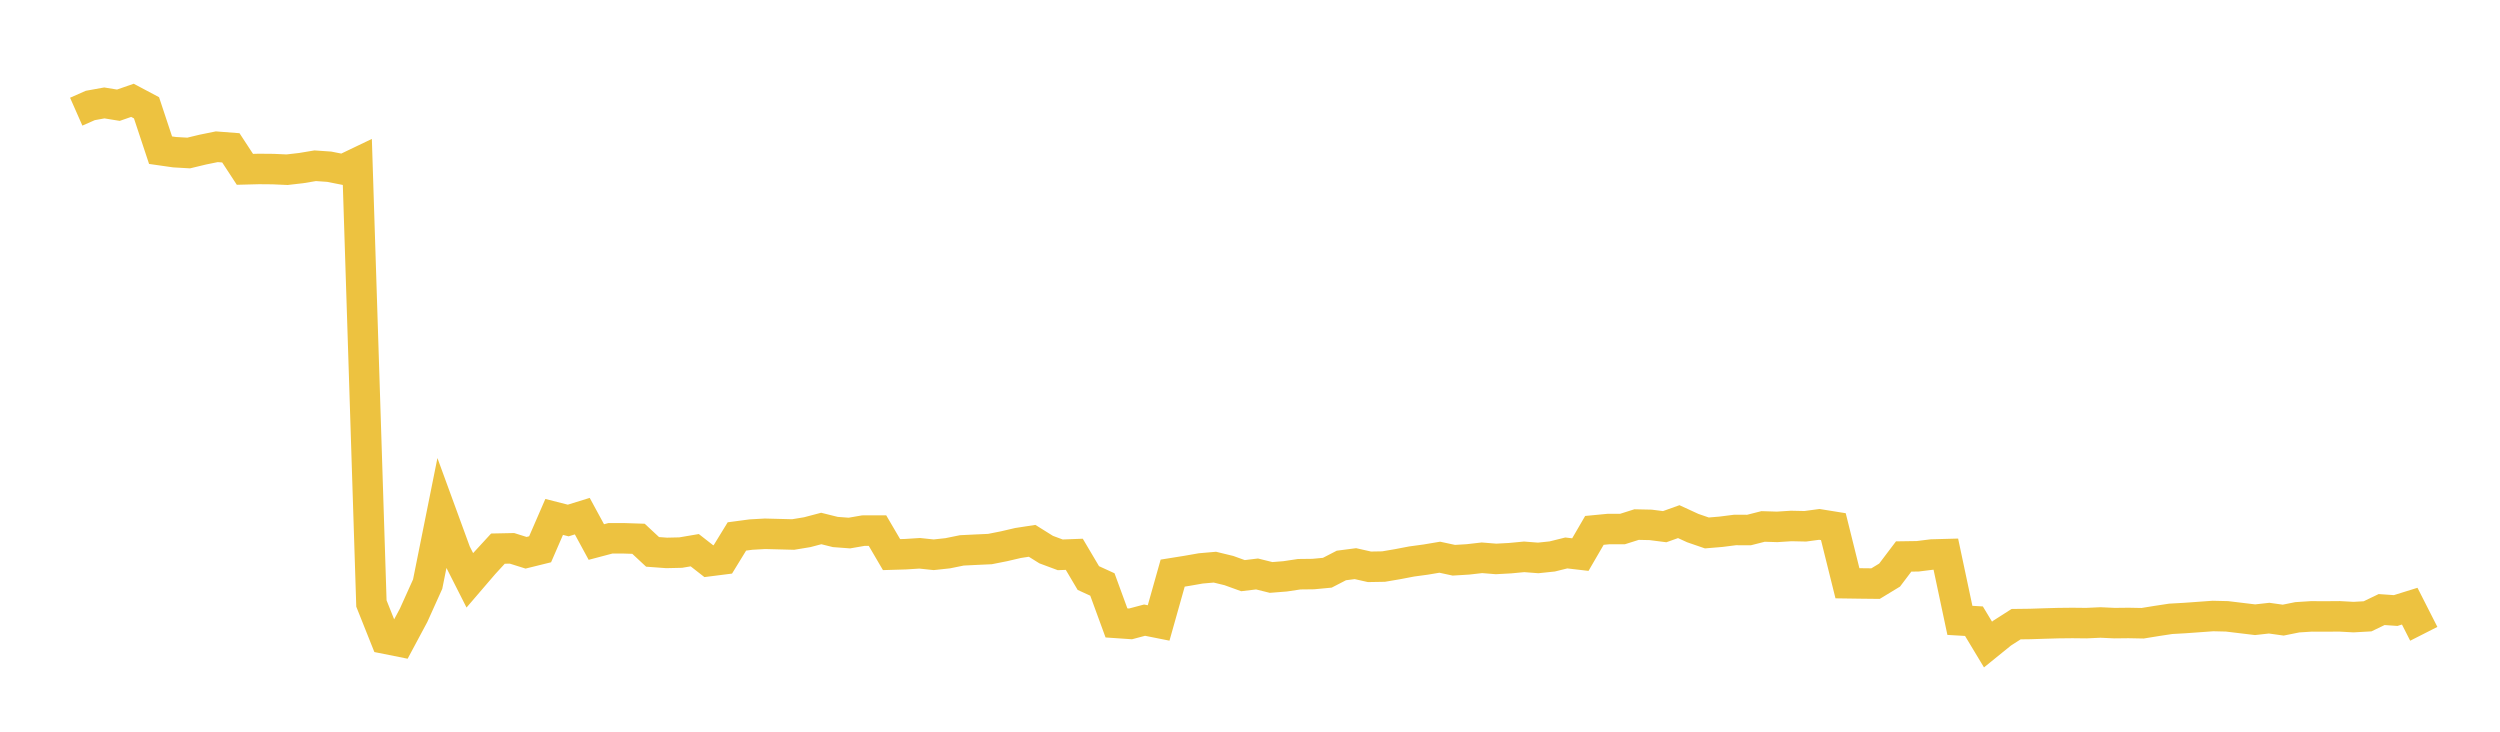 <svg width="164" height="48" xmlns="http://www.w3.org/2000/svg" xmlns:xlink="http://www.w3.org/1999/xlink"><path fill="none" stroke="rgb(237,194,64)" stroke-width="2" d="M5,7.326L5.922,6.919L6.844,6.752L7.766,6.902L8.689,6.581L9.611,7.072L10.533,9.852L11.455,9.984L12.377,10.037L13.299,9.815L14.222,9.627L15.144,9.698L16.066,11.108L16.988,11.084L17.91,11.092L18.832,11.133L19.754,11.027L20.677,10.873L21.599,10.937L22.521,11.12L23.443,10.678L24.365,39.589L25.287,41.901L26.21,42.086L27.132,40.364L28.054,38.319L28.976,33.728L29.898,36.249L30.82,38.068L31.743,36.993L32.665,35.99L33.587,35.971L34.509,36.261L35.431,36.033L36.353,33.91L37.275,34.145L38.198,33.859L39.12,35.557L40.042,35.313L40.964,35.314L41.886,35.344L42.808,36.203L43.731,36.271L44.653,36.25L45.575,36.093L46.497,36.813L47.419,36.696L48.341,35.191L49.263,35.068L50.186,35.016L51.108,35.04L52.03,35.064L52.952,34.912L53.874,34.669L54.796,34.899L55.719,34.968L56.641,34.808L57.563,34.807L58.485,36.382L59.407,36.355L60.329,36.296L61.251,36.393L62.174,36.293L63.096,36.105L64.018,36.06L64.94,36.018L65.862,35.835L66.784,35.62L67.707,35.478L68.629,36.054L69.551,36.397L70.473,36.362L71.395,37.92L72.317,38.342L73.24,40.864L74.162,40.927L75.084,40.682L76.006,40.866L76.928,37.596L77.85,37.448L78.772,37.287L79.695,37.206L80.617,37.43L81.539,37.763L82.461,37.652L83.383,37.881L84.305,37.808L85.228,37.669L86.15,37.658L87.072,37.571L87.994,37.095L88.916,36.975L89.838,37.183L90.76,37.167L91.683,37.01L92.605,36.833L93.527,36.708L94.449,36.553L95.371,36.752L96.293,36.696L97.216,36.591L98.138,36.666L99.06,36.616L99.982,36.529L100.904,36.6L101.826,36.503L102.749,36.274L103.671,36.381L104.593,34.793L105.515,34.705L106.437,34.704L107.359,34.412L108.281,34.432L109.204,34.55L110.126,34.22L111.048,34.644L111.97,34.961L112.892,34.884L113.814,34.767L114.737,34.769L115.659,34.535L116.581,34.563L117.503,34.504L118.425,34.524L119.347,34.4L120.269,34.549L121.192,38.262L122.114,38.275L123.036,38.285L123.958,37.725L124.88,36.506L125.802,36.492L126.725,36.377L127.647,36.352L128.569,40.696L129.491,40.75L130.413,42.281L131.335,41.534L132.257,40.945L133.18,40.933L134.102,40.903L135.024,40.877L135.946,40.867L136.868,40.877L137.79,40.835L138.713,40.877L139.635,40.867L140.557,40.885L141.479,40.735L142.401,40.595L143.323,40.543L144.246,40.477L145.168,40.41L146.09,40.432L147.012,40.543L147.934,40.654L148.856,40.551L149.778,40.68L150.701,40.494L151.623,40.435L152.545,40.439L153.467,40.432L154.389,40.482L155.311,40.431L156.234,39.987L157.156,40.051L158.078,39.764L159,41.578"></path></svg>